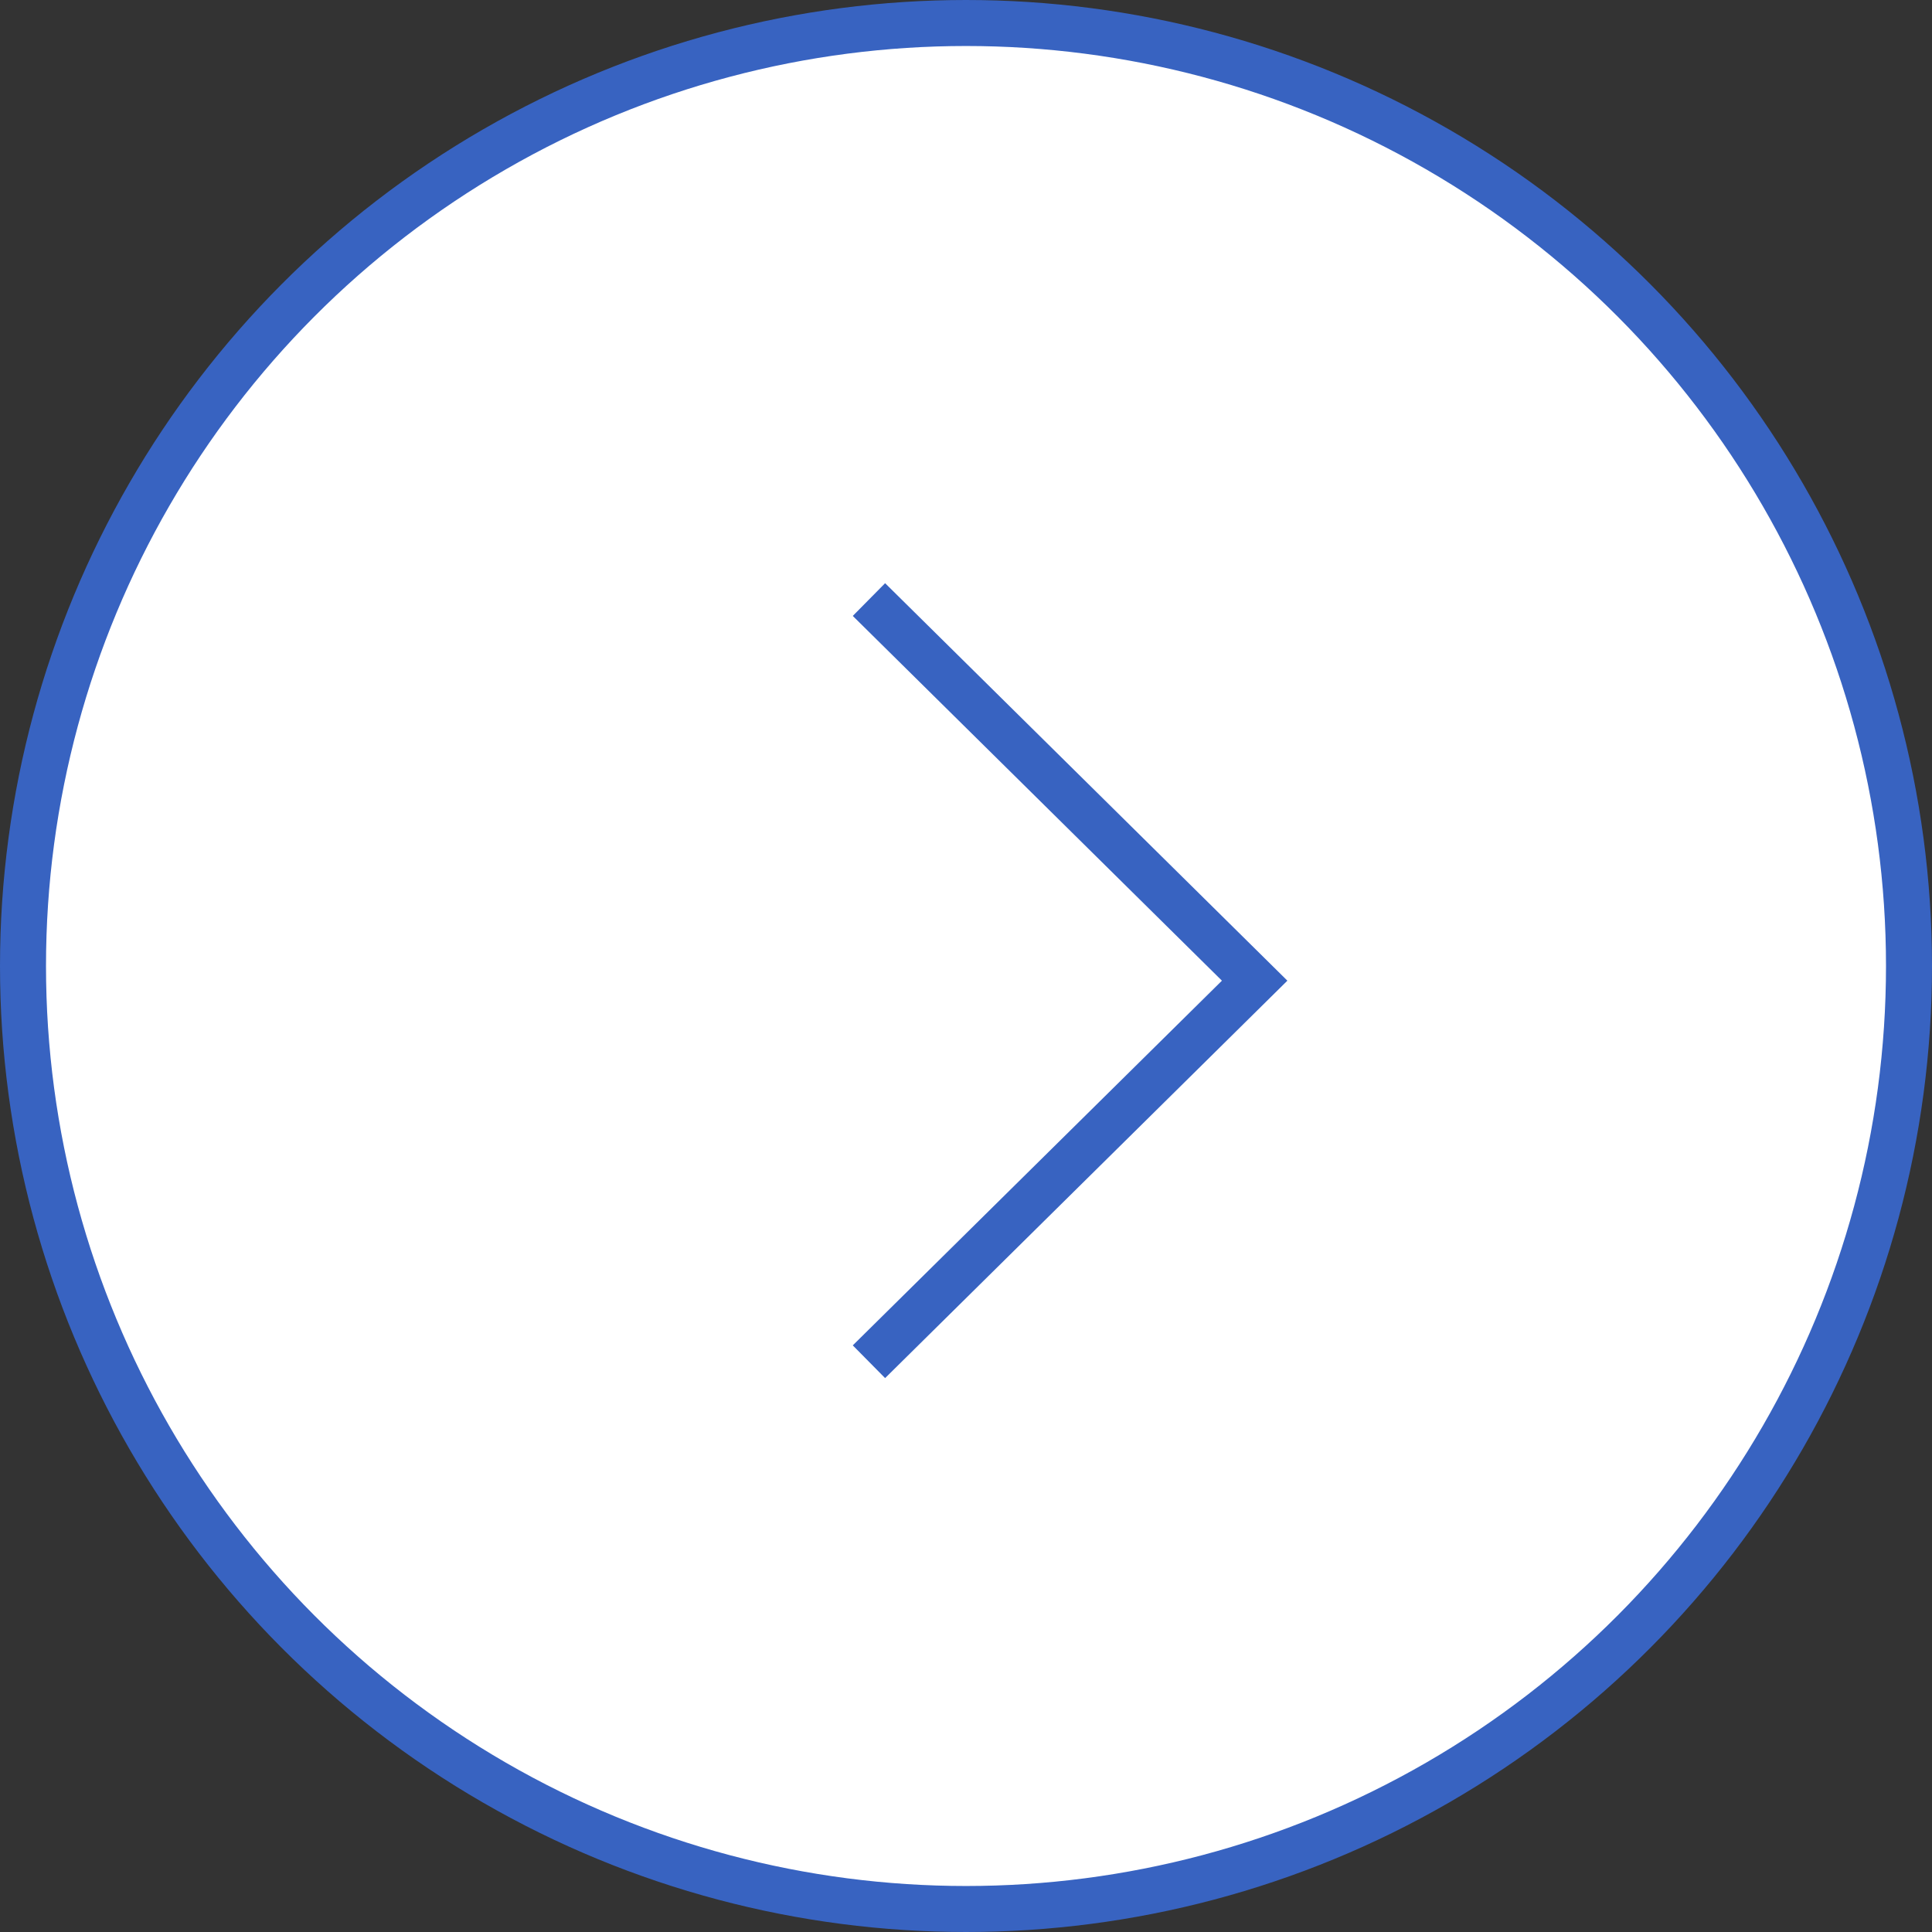 <?xml version="1.0" encoding="UTF-8"?> <svg xmlns="http://www.w3.org/2000/svg" width="42" height="42" viewBox="0 0 42 42" fill="none"><rect x="0" y="0" width="42" height="42" fill="#333333" stroke="none"/> <circle cx="21" cy="21" r="20.5" fill="white" stroke="#3863C1"></circle> <path d="M18.89 29.603L27.275 21.319L18.89 13.034" stroke="#3863C1"></path> </svg> 